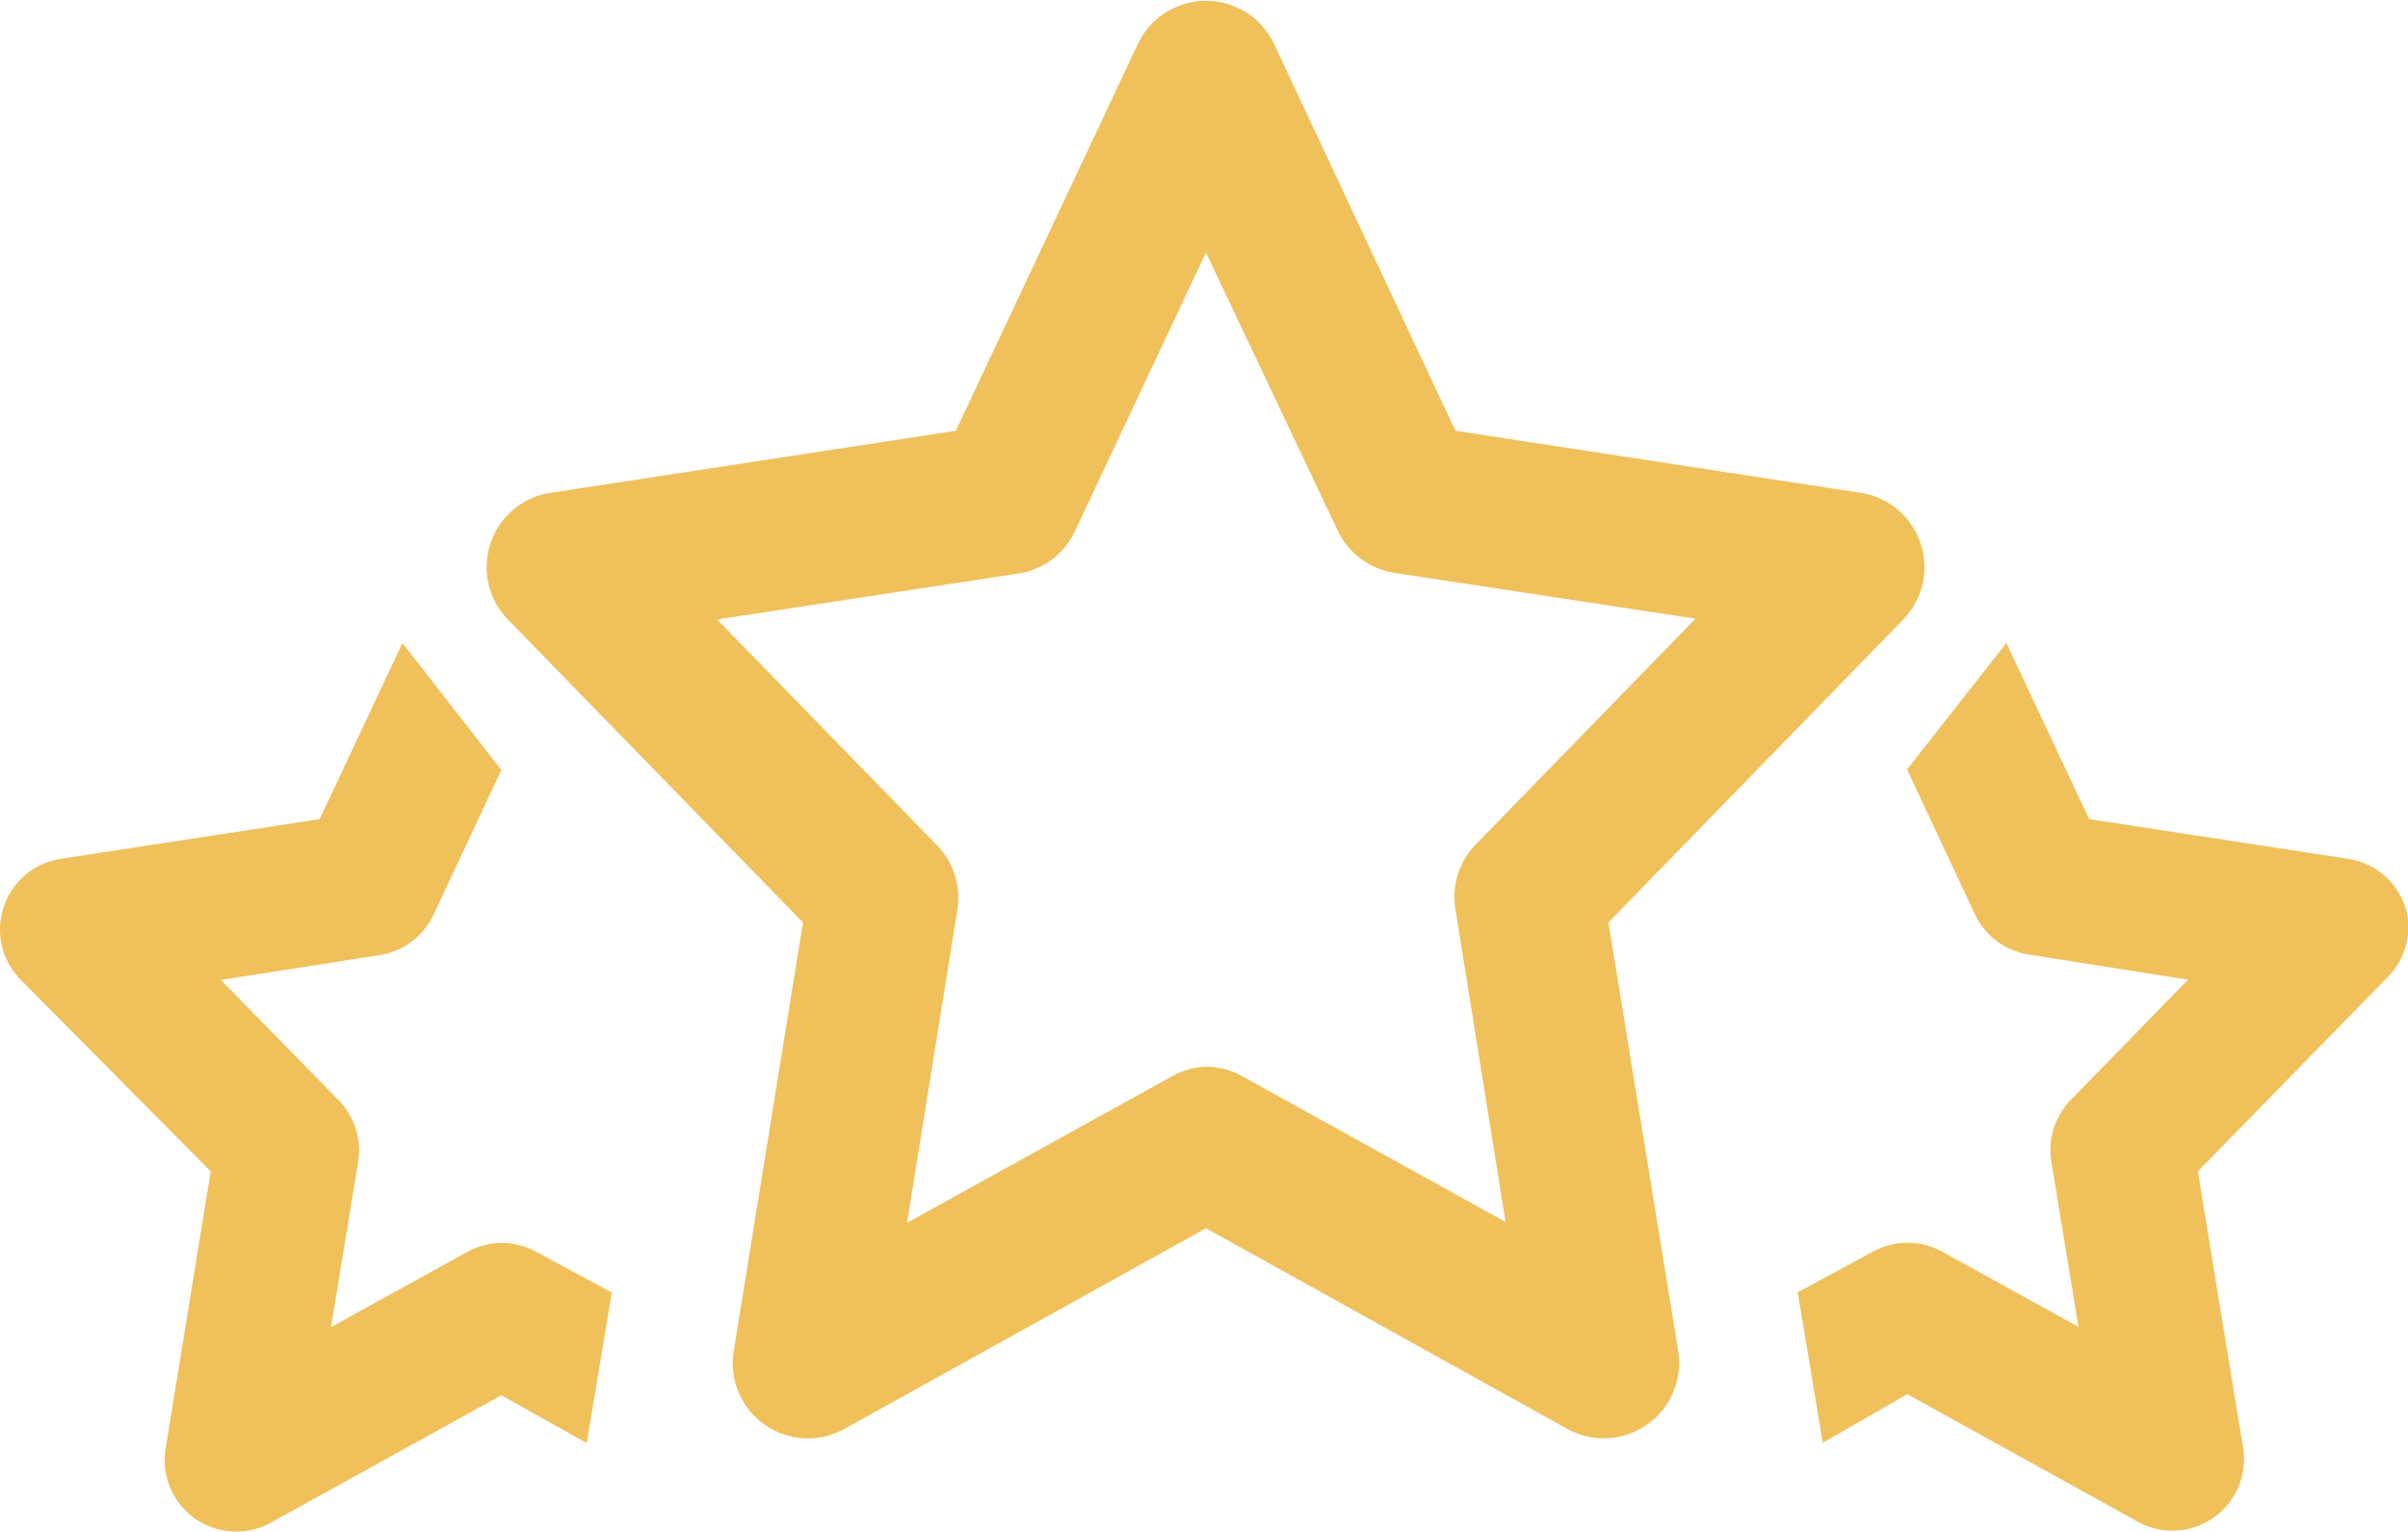 <svg xmlns="http://www.w3.org/2000/svg" viewBox="0 0 177.71 113.06"><defs><style>.cls-1{fill:#f0c05a;}</style></defs><g id="图层_2" data-name="图层 2"><g id="图层_1-2" data-name="图层 1"><path class="cls-1" d="M118.37,106.17a5.51,5.51,0,0,1-2.69-.68L89,90.67,62.31,105.49a5.55,5.55,0,0,1-8.16-5.76L59.26,68.1,37.5,45.75a5.55,5.55,0,0,1,3.13-9.37L70.54,31.8,84,3.19A5.56,5.56,0,0,1,94,3.19L107.41,31.8l29.9,4.58a5.55,5.55,0,0,1,3.13,9.37L118.7,68.1l5.15,31.63a5.56,5.56,0,0,1-4.59,6.37,4.44,4.44,0,0,1-1,.07ZM89,78.75a5.47,5.47,0,0,1,2.68.7l19.43,10.76-3.7-23.09a5.56,5.56,0,0,1,1.5-4.78l16.22-16.67-22.22-3.38a5.58,5.58,0,0,1-4.19-3.13L89,18.64,79.33,39.21a5.52,5.52,0,0,1-4.18,3.13L52.92,45.73,69.15,62.4a5.56,5.56,0,0,1,1.5,4.77l-3.71,23.1L86.3,79.56a5.46,5.46,0,0,1,2.7-.81Zm88.5-11.82a5.28,5.28,0,0,0-4.2-3.53l-19.12-2.93-6.11-13-7.33,9.33,5,10.67a5.29,5.29,0,0,0,4,3l11.74,1.85-8.67,8.89a5.3,5.3,0,0,0-1.42,4.54l2,12.2-10.06-5.55a5.28,5.28,0,0,0-5.11,0l-5.55,3,1.85,11.11,6.24-3.59,17,9.41a5.28,5.28,0,0,0,7.76-5.56L162.2,86.47l14-14.33a5.28,5.28,0,0,0,1.32-5.21ZM.28,66.93a5.28,5.28,0,0,1,4.2-3.53l19.11-2.93,6.11-13L37,56.84,32,67.51a5.3,5.3,0,0,1-4,3L16.3,72.34,25,81.23a5.28,5.28,0,0,1,1.43,4.54l-2,12.2,10.05-5.55a5.28,5.28,0,0,1,5.11,0l5.56,3-1.85,11.11L37,103,20,112.4a5.28,5.28,0,0,1-7.76-5.56l3.31-20.37L1.5,72.3A5.26,5.26,0,0,1,.28,66.93Z"/></g></g></svg>